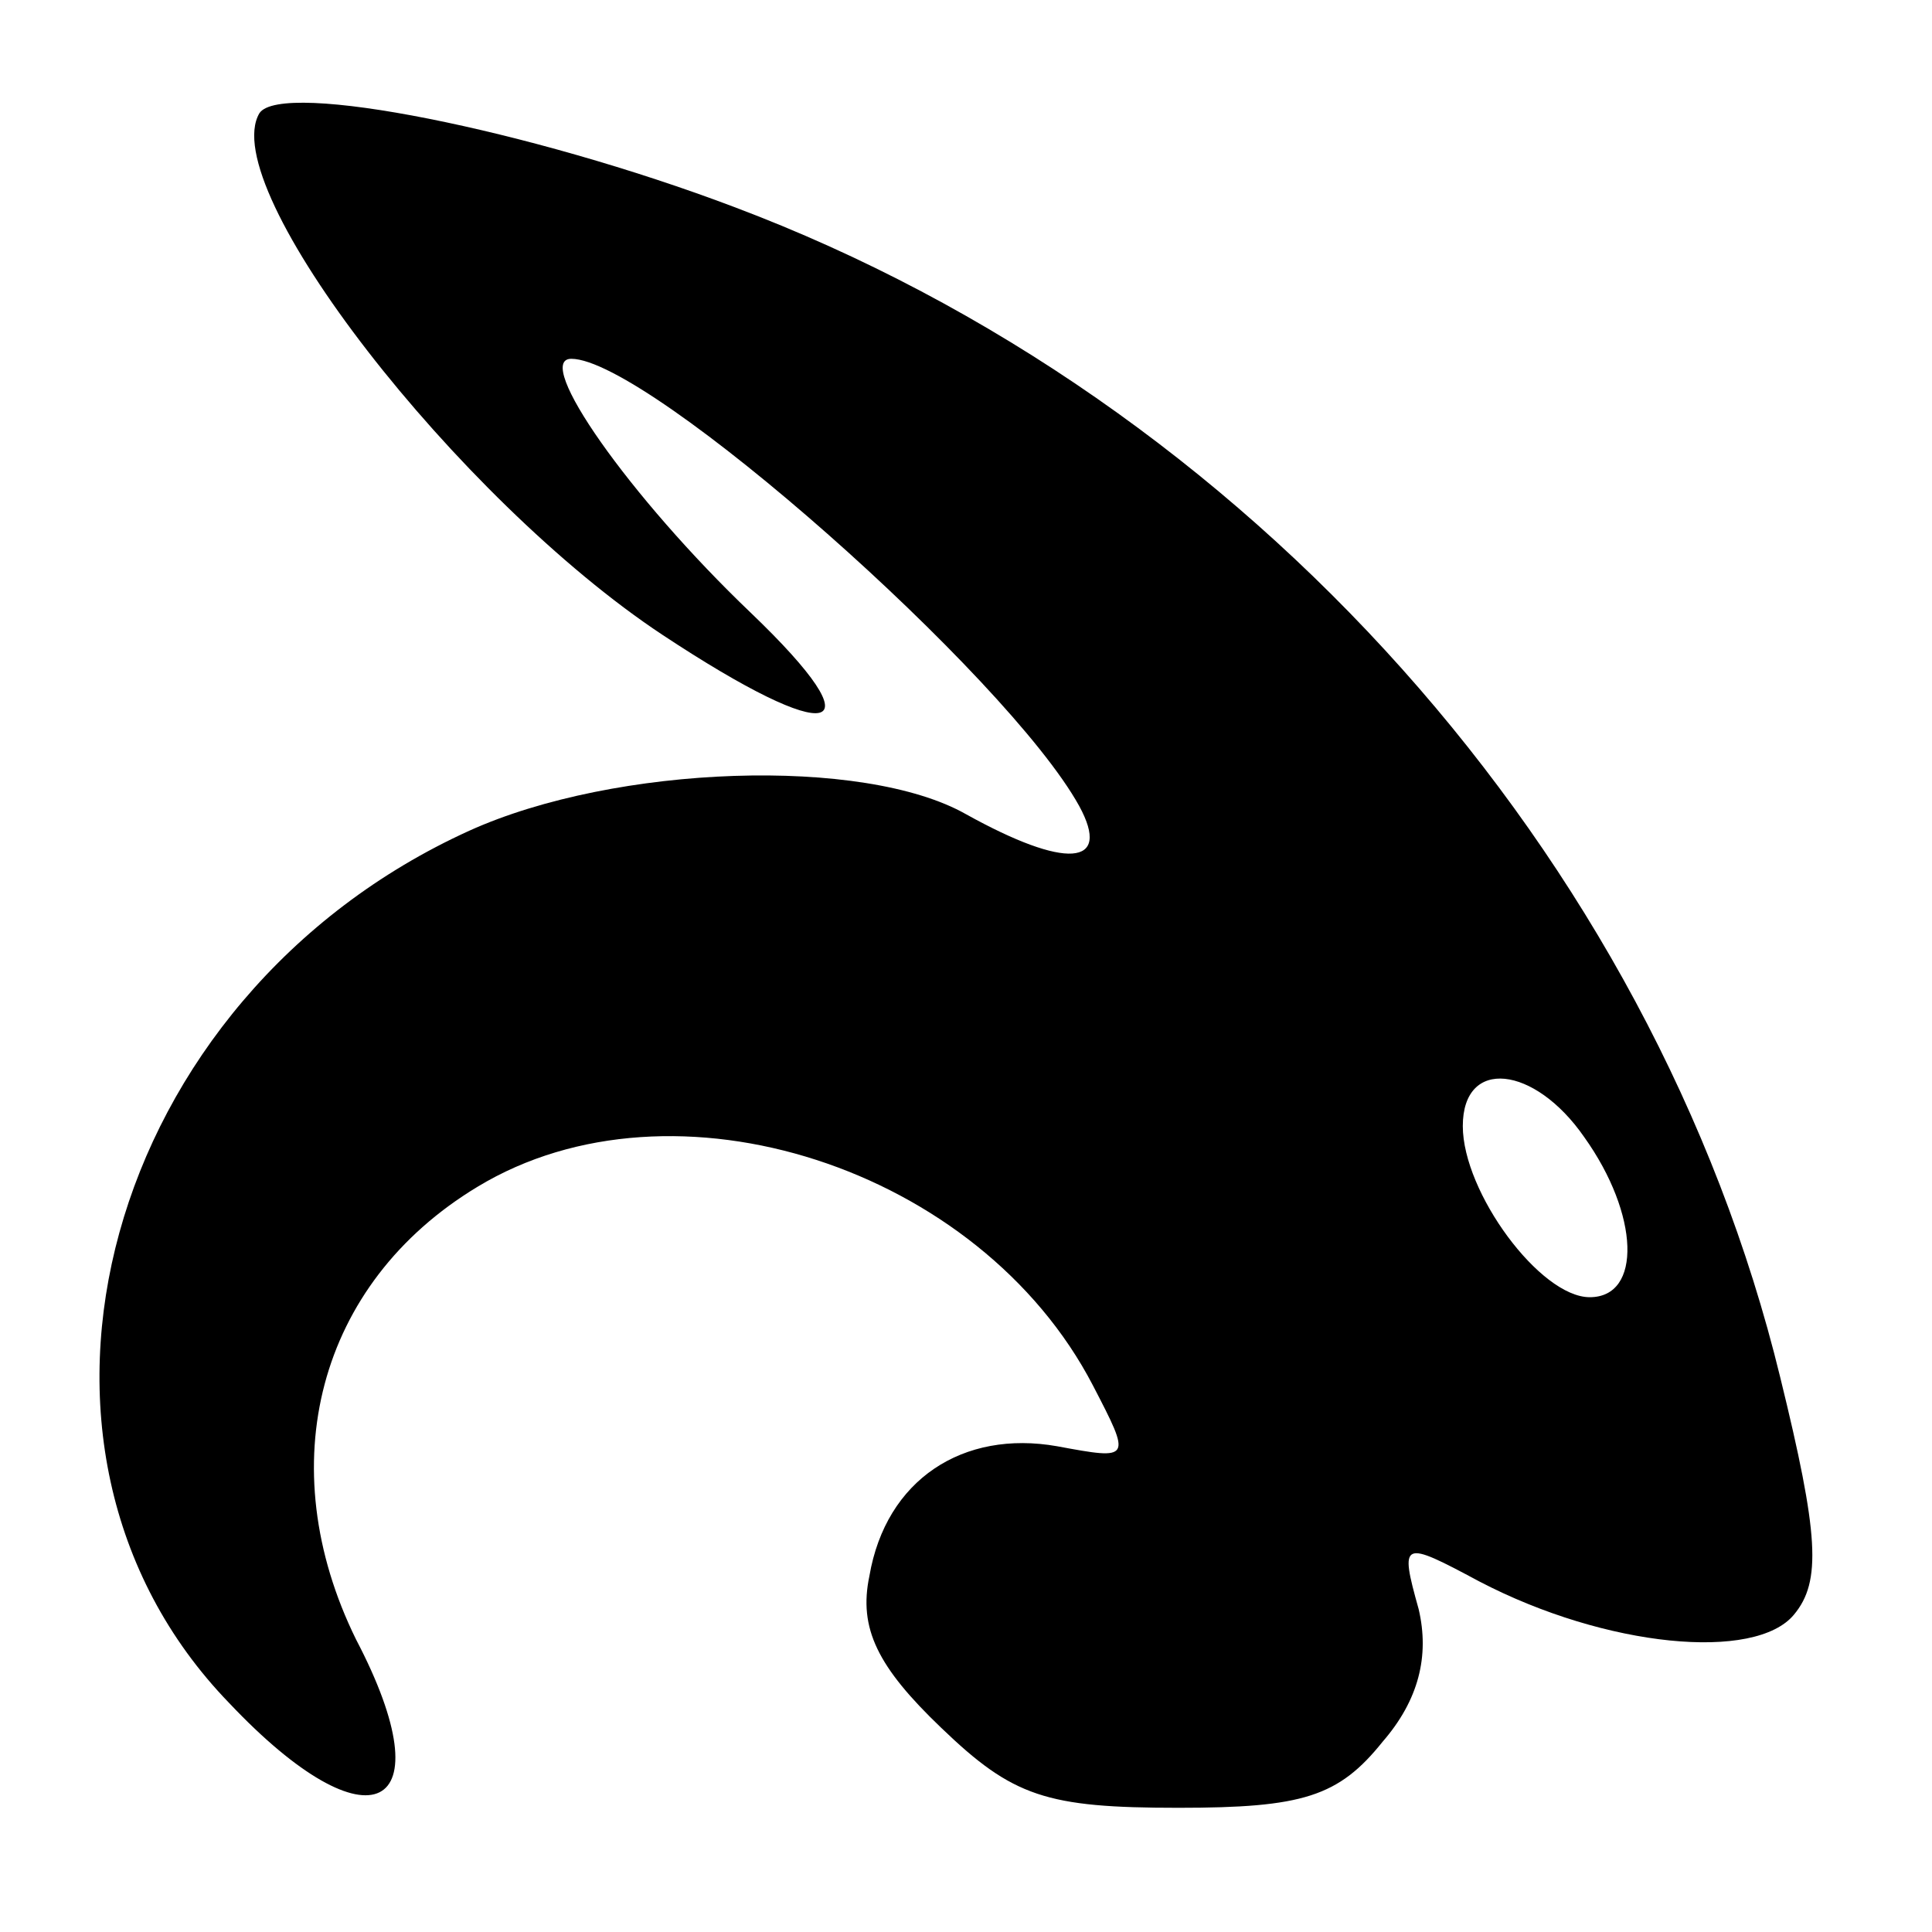 <?xml version="1.0" standalone="no"?>
<!DOCTYPE svg PUBLIC "-//W3C//DTD SVG 20010904//EN"
 "http://www.w3.org/TR/2001/REC-SVG-20010904/DTD/svg10.dtd">
<svg version="1.0" xmlns="http://www.w3.org/2000/svg"
 width="70pt" height="70pt" viewBox="0 0 70 70"
 preserveAspectRatio="xMidYMid meet">
<g transform="translate(0,70) scale(0.1,-0.1)"
fill="#000000" stroke="none">
<path d="M94 659 c-16 -27 72 -140 146 -189 62 -41 79 -37 32 8 -44 42 -79 92
-65 92 28 0 158 -115 184 -162 12 -22 -5 -23 -41 -3 -37 21 -127 18 -180 -6
-132 -60 -177 -223 -87 -316 51 -54 79 -40 46 23 -31 63 -14 129 44 164 71 43
182 7 223 -72 14 -27 14 -27 -13 -22 -34 6 -62 -12 -68 -47 -4 -19 3 -33 26
-55 26 -25 38 -29 86 -29 45 0 58 4 74 24 13 15 17 31 13 48 -7 25 -6 25 22
10 46 -24 100 -29 114 -12 10 12 9 29 -5 86 -46 189 -193 354 -379 424 -74 28
-164 46 -172 34z m480 -371 c20 -28 21 -58 2 -58 -18 0 -46 38 -46 62 0 25 26
22 44 -4z"/>
</g>
</svg>

